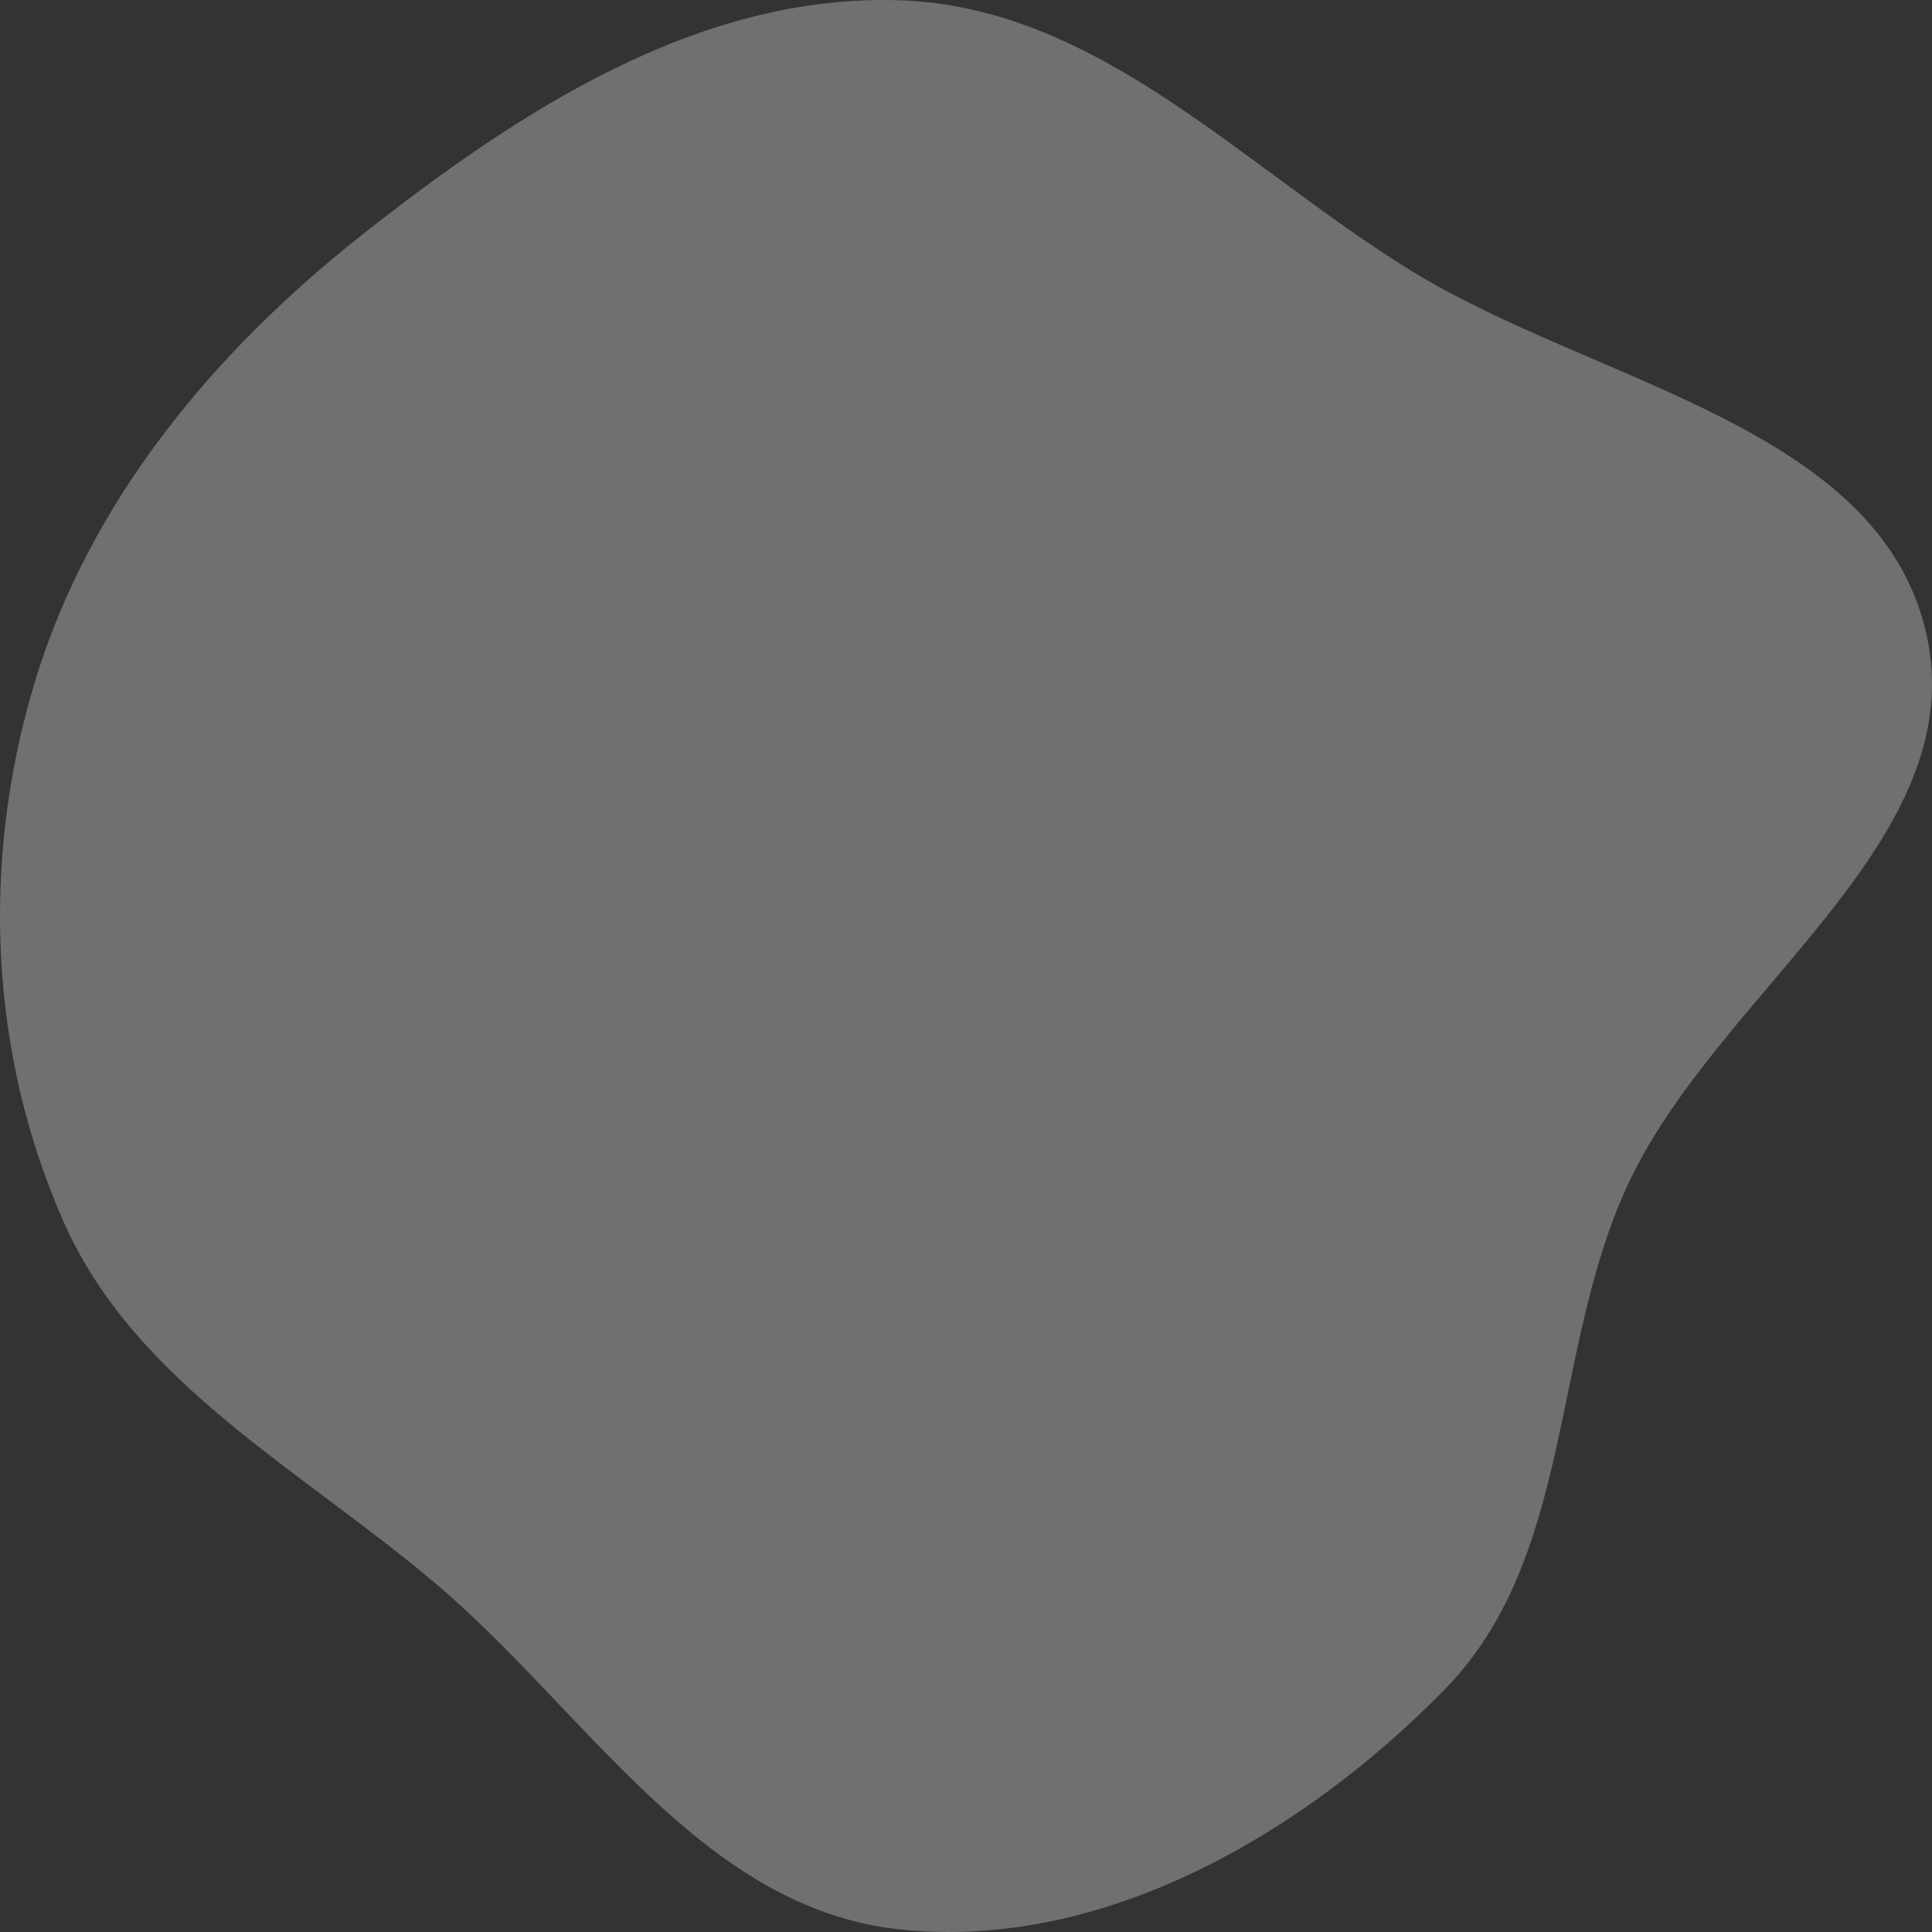 <svg width="660" height="660" viewBox="0 0 660 660" fill="none" xmlns="http://www.w3.org/2000/svg">
<rect x="0" y="0" width="660" height="660" fill="#333333" stroke="none"/>
<path opacity="0.3" fill-rule="evenodd" clip-rule="evenodd" d="M307.494 0.099C375.245 2.433 424.597 57.105 481.956 92.412C544.567 130.951 641.342 145.319 657.9 215.787C674.701 287.287 586.085 338.754 555.59 405.791C529.767 462.558 537.461 532.292 493.506 577.177C445.304 626.398 376.813 666.453 307.494 659.133C239.604 651.964 200.21 584.404 148.568 540.752C102.406 501.732 46.191 472.406 21.874 417.703C-3.872 359.786 -6.458 293.729 11.836 233.168C30.465 171.493 72.636 120.455 123.859 80.076C177.325 37.928 238.838 -2.266 307.494 0.099Z" fill="white"/>
</svg>
